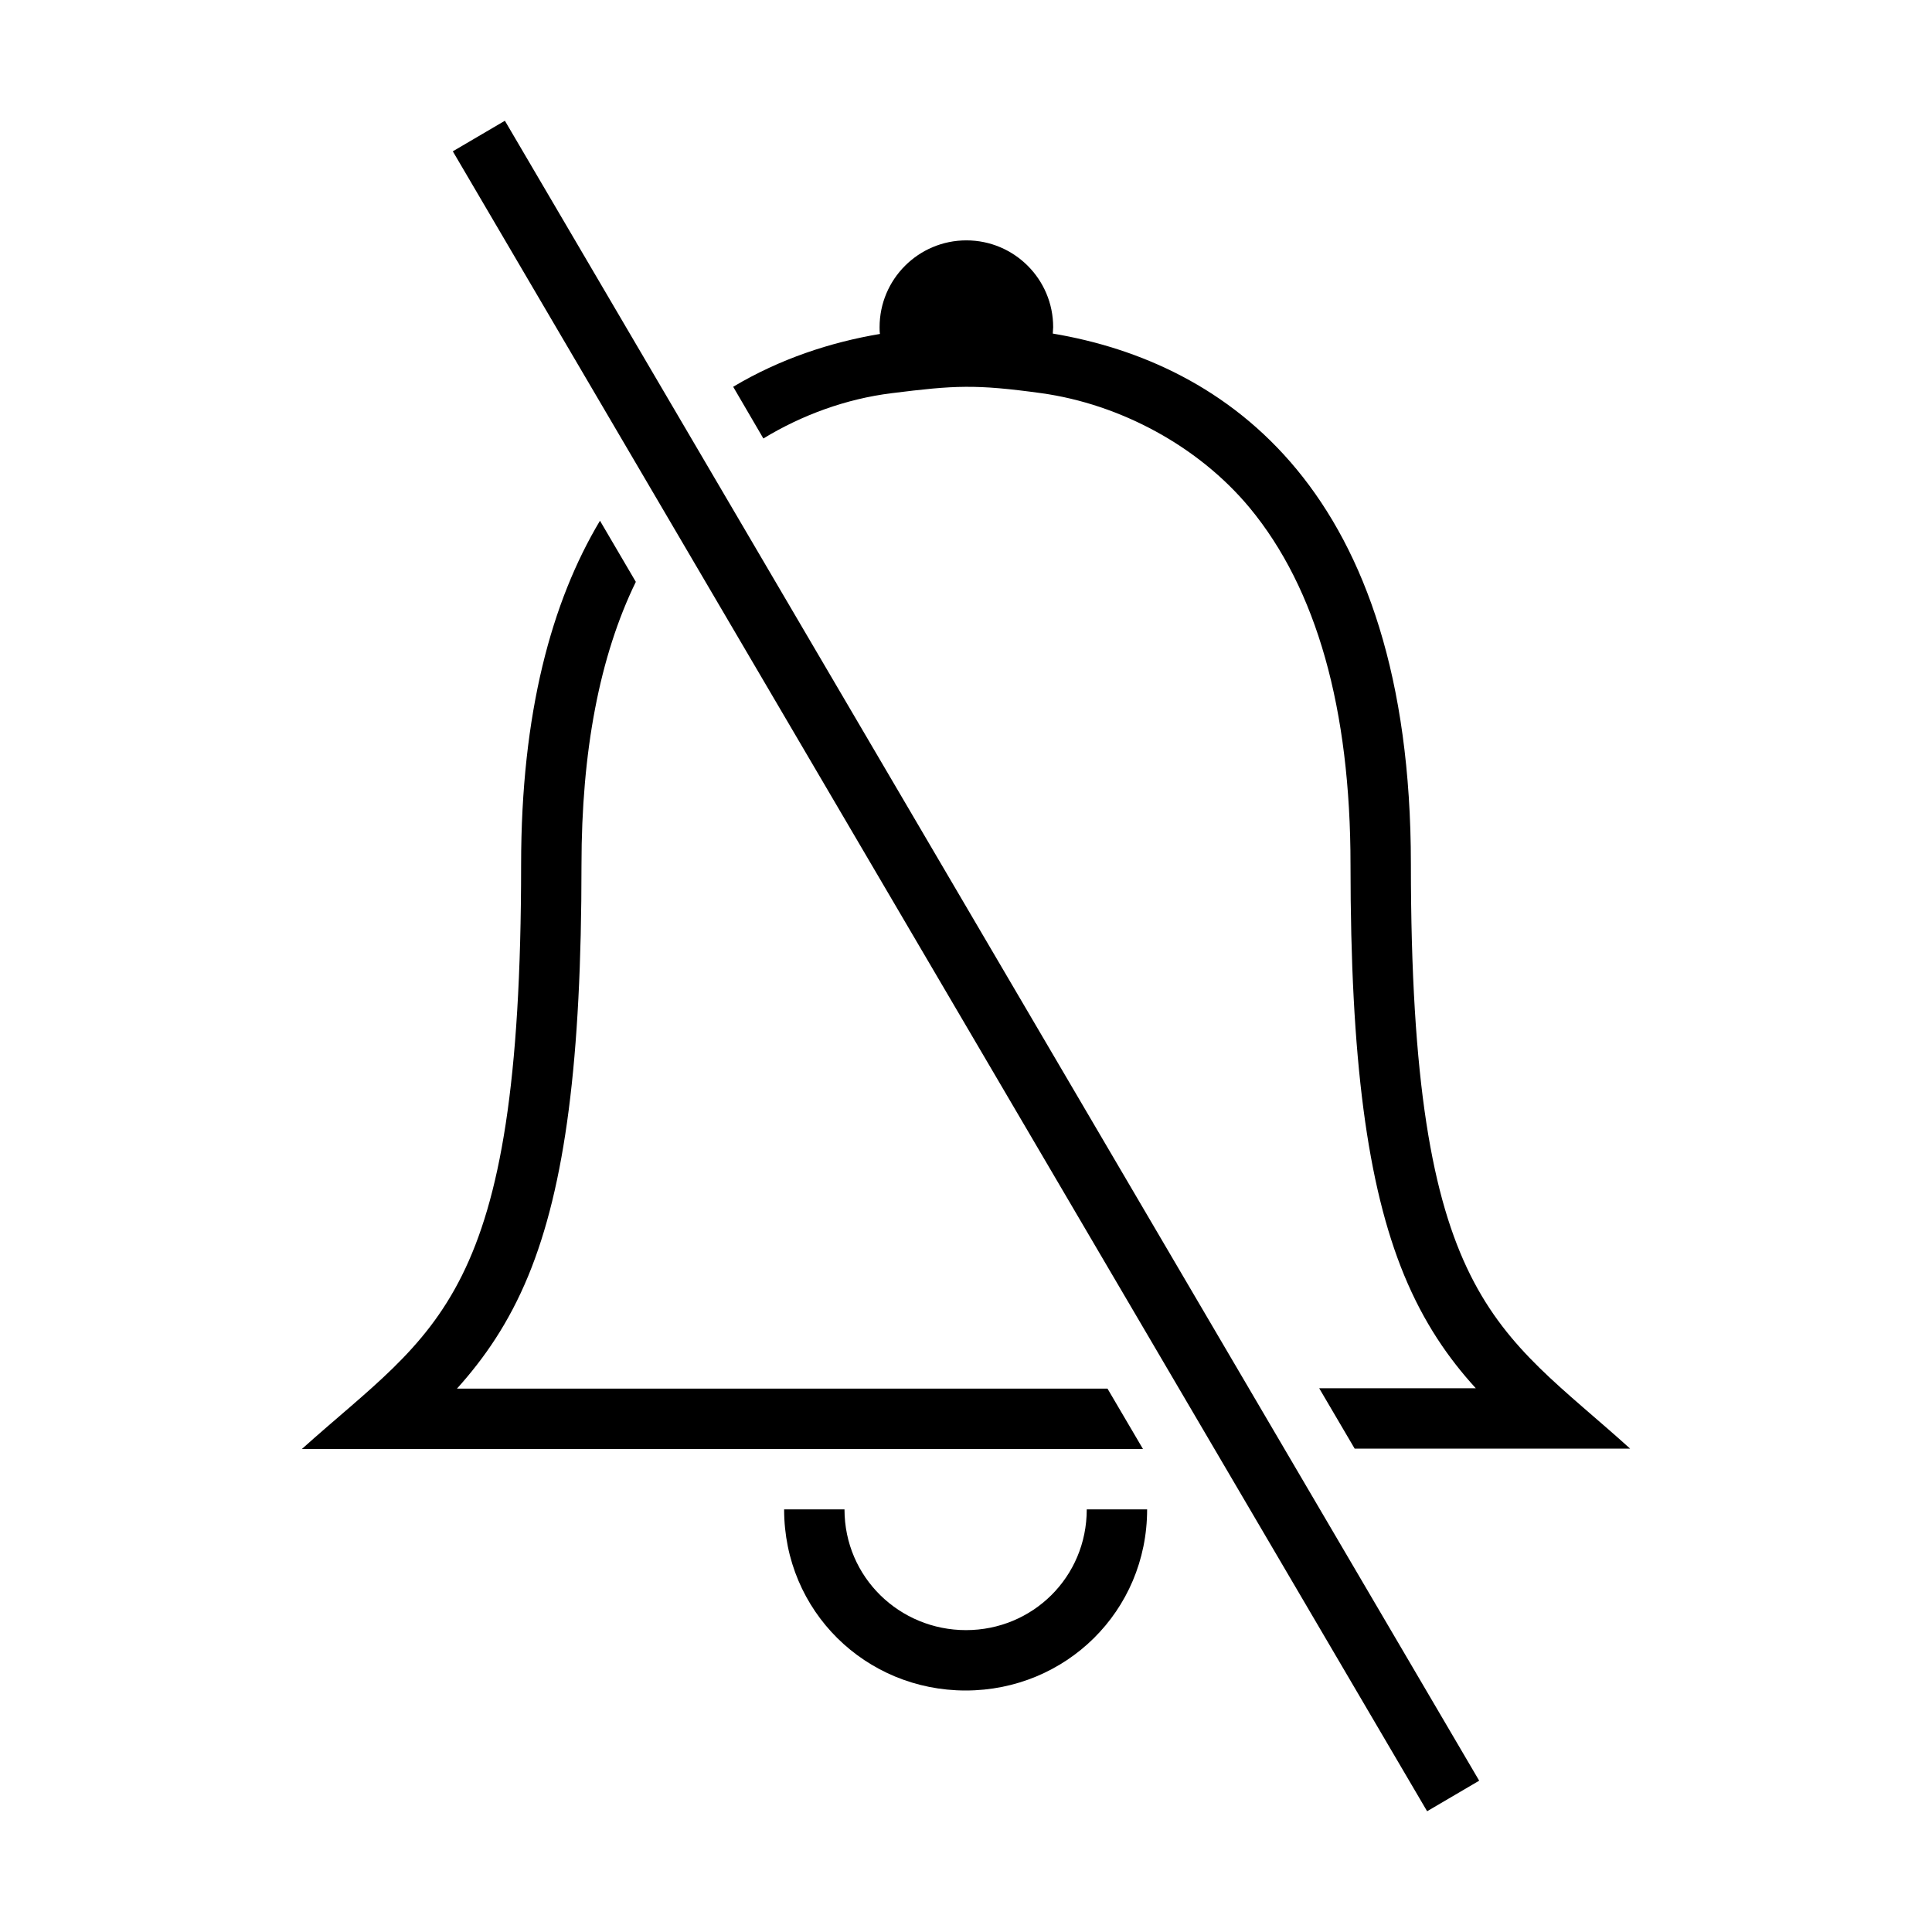 <svg xmlns="http://www.w3.org/2000/svg" viewBox="0 0 512 512"><path d="M288 400c0 18-14.4 32-32 32s-32.2-14-32.2-32h-16c0 27 21.6 48 48.1 48s48.1-21 48.1-48h-16zM133.8 32L120 40.1 378.2 480l13.8-8.1zM236.3 104.2c16.8-2.1 22.2-2.4 39.7 0 20.8 2.9 41.6 14 55.2 30.4 17.7 21.4 26.7 53.2 26.7 94.6 0 51.4 4.4 84.9 14.2 108.7 5.2 12.6 11.7 22 19 30h-41.5l9.4 16h73c-35.4-32-58.1-39-58.1-154.9 0-99.1-49-132.9-94.9-140.6 0-.6.1-1.1.1-1.7 0-12.7-10.3-23-23-23s-23 10.3-23 23c0 .6 0 1.2.1 1.8-13.1 2.2-26.5 6.6-38.9 14l8 13.7c10.2-6.2 21.9-10.5 34-12zM121.1 368c7.2-8 13.7-17.3 18.9-29.9 9.8-23.8 14.1-57.3 14.1-108.8 0-30.2 4.8-55.4 14.4-75.1L159 138c-12.8 21.4-20.9 50.9-20.9 91.2C138.1 345.1 115.6 352 80 384h222.9l-9.4-16H121.1z"/></svg>